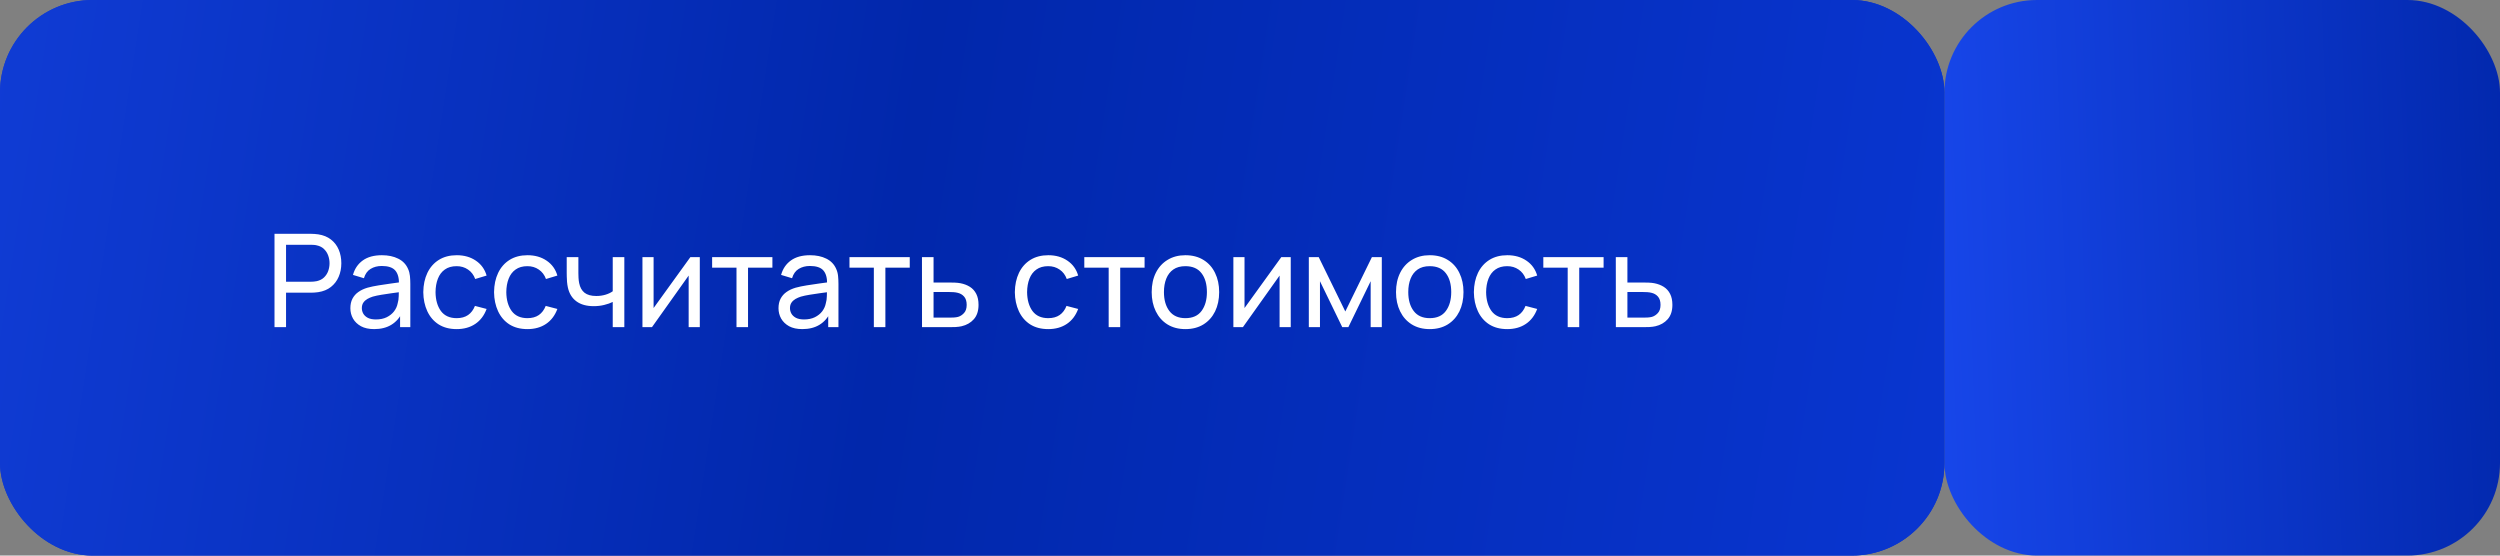 <?xml version="1.0" encoding="UTF-8"?> <svg xmlns="http://www.w3.org/2000/svg" width="405" height="90" viewBox="0 0 405 90" fill="none"><rect x="0" y="0" width="405" height="90" fill="#808080" stroke="none"/> <rect x="315" width="90" height="90" rx="15" fill="url(#paint0_linear_275_3625)"></rect> <rect width="315" height="90" rx="15" fill="url(#paint1_linear_275_3625)"></rect> <rect width="315" height="90" rx="15" fill="url(#paint2_linear_275_3625)"></rect> <path d="M44.47 53V37.88H50.444C50.592 37.88 50.767 37.887 50.969 37.901C51.172 37.908 51.368 37.929 51.557 37.964C52.377 38.09 53.062 38.37 53.615 38.804C54.175 39.238 54.596 39.788 54.876 40.453C55.156 41.111 55.295 41.842 55.295 42.647C55.295 43.445 55.152 44.176 54.865 44.842C54.585 45.499 54.165 46.049 53.605 46.49C53.052 46.924 52.37 47.204 51.557 47.33C51.368 47.358 51.172 47.379 50.969 47.393C50.767 47.407 50.592 47.414 50.444 47.414H46.339V53H44.47ZM46.339 45.639H50.382C50.514 45.639 50.665 45.633 50.833 45.618C51.008 45.605 51.172 45.58 51.327 45.545C51.809 45.433 52.202 45.23 52.502 44.936C52.81 44.635 53.035 44.285 53.175 43.886C53.315 43.48 53.385 43.067 53.385 42.647C53.385 42.227 53.315 41.818 53.175 41.419C53.035 41.013 52.81 40.659 52.502 40.358C52.202 40.057 51.809 39.854 51.327 39.749C51.172 39.707 51.008 39.682 50.833 39.675C50.665 39.661 50.514 39.654 50.382 39.654H46.339V45.639ZM60.613 53.315C59.766 53.315 59.056 53.161 58.482 52.853C57.915 52.538 57.484 52.125 57.19 51.614C56.903 51.103 56.76 50.543 56.76 49.934C56.76 49.339 56.872 48.825 57.096 48.391C57.327 47.95 57.649 47.586 58.062 47.298C58.475 47.005 58.968 46.773 59.542 46.605C60.081 46.459 60.683 46.333 61.348 46.227C62.02 46.115 62.699 46.014 63.385 45.923C64.071 45.832 64.712 45.745 65.307 45.66L64.635 46.049C64.656 45.041 64.453 44.295 64.026 43.812C63.606 43.33 62.878 43.088 61.842 43.088C61.156 43.088 60.554 43.245 60.036 43.56C59.525 43.868 59.164 44.373 58.954 45.072L57.18 44.537C57.453 43.543 57.981 42.763 58.765 42.196C59.549 41.629 60.582 41.345 61.863 41.345C62.892 41.345 63.774 41.531 64.509 41.901C65.251 42.266 65.783 42.819 66.105 43.56C66.266 43.91 66.367 44.292 66.409 44.705C66.451 45.111 66.472 45.538 66.472 45.986V53H64.813V50.281L65.202 50.532C64.775 51.45 64.176 52.142 63.406 52.611C62.643 53.081 61.712 53.315 60.613 53.315ZM60.897 51.751C61.569 51.751 62.15 51.632 62.64 51.394C63.137 51.148 63.536 50.83 63.837 50.438C64.138 50.039 64.334 49.605 64.425 49.136C64.53 48.786 64.586 48.398 64.593 47.971C64.607 47.536 64.614 47.204 64.614 46.973L65.265 47.257C64.656 47.34 64.057 47.421 63.469 47.498C62.881 47.575 62.325 47.659 61.8 47.75C61.275 47.834 60.802 47.935 60.382 48.054C60.074 48.153 59.784 48.279 59.511 48.432C59.245 48.587 59.028 48.786 58.86 49.031C58.699 49.269 58.618 49.566 58.618 49.923C58.618 50.231 58.695 50.526 58.849 50.806C59.01 51.086 59.255 51.313 59.584 51.488C59.92 51.663 60.358 51.751 60.897 51.751ZM73.98 53.315C72.832 53.315 71.855 53.059 71.05 52.548C70.252 52.031 69.643 51.32 69.223 50.417C68.803 49.514 68.586 48.485 68.572 47.33C68.586 46.147 68.807 45.108 69.234 44.212C69.668 43.309 70.287 42.605 71.092 42.101C71.897 41.597 72.867 41.345 74.001 41.345C75.198 41.345 76.227 41.639 77.088 42.227C77.956 42.815 78.537 43.62 78.831 44.642L76.983 45.199C76.745 44.541 76.356 44.029 75.817 43.666C75.285 43.301 74.673 43.12 73.98 43.12C73.203 43.12 72.562 43.301 72.058 43.666C71.554 44.023 71.18 44.52 70.935 45.157C70.69 45.786 70.564 46.511 70.557 47.33C70.571 48.59 70.861 49.608 71.428 50.386C72.002 51.156 72.853 51.541 73.98 51.541C74.722 51.541 75.338 51.373 75.828 51.036C76.318 50.694 76.689 50.2 76.941 49.556L78.831 50.05C78.439 51.106 77.826 51.915 76.993 52.475C76.16 53.035 75.156 53.315 73.98 53.315ZM85.444 53.315C84.296 53.315 83.319 53.059 82.514 52.548C81.716 52.031 81.107 51.32 80.687 50.417C80.267 49.514 80.05 48.485 80.036 47.33C80.05 46.147 80.271 45.108 80.698 44.212C81.132 43.309 81.751 42.605 82.556 42.101C83.361 41.597 84.331 41.345 85.465 41.345C86.662 41.345 87.691 41.639 88.552 42.227C89.42 42.815 90.001 43.62 90.295 44.642L88.447 45.199C88.209 44.541 87.82 44.029 87.281 43.666C86.749 43.301 86.137 43.12 85.444 43.12C84.667 43.12 84.026 43.301 83.522 43.666C83.018 44.023 82.644 44.52 82.399 45.157C82.154 45.786 82.028 46.511 82.021 47.33C82.035 48.59 82.325 49.608 82.892 50.386C83.466 51.156 84.317 51.541 85.444 51.541C86.186 51.541 86.802 51.373 87.292 51.036C87.782 50.694 88.153 50.2 88.405 49.556L90.295 50.05C89.903 51.106 89.29 51.915 88.457 52.475C87.624 53.035 86.62 53.315 85.444 53.315ZM99.263 53V48.916C98.885 49.105 98.426 49.266 97.887 49.398C97.355 49.532 96.785 49.598 96.176 49.598C95.021 49.598 94.09 49.339 93.383 48.821C92.676 48.303 92.214 47.557 91.997 46.584C91.934 46.291 91.888 45.986 91.86 45.671C91.839 45.356 91.825 45.069 91.818 44.81C91.811 44.551 91.808 44.362 91.808 44.243V41.66H93.698V44.243C93.698 44.446 93.705 44.698 93.719 44.999C93.733 45.293 93.768 45.58 93.824 45.86C93.964 46.553 94.254 47.075 94.695 47.425C95.143 47.775 95.773 47.95 96.585 47.95C97.131 47.95 97.635 47.88 98.097 47.739C98.559 47.599 98.948 47.414 99.263 47.183V41.66H101.142V53H99.263ZM113.368 41.66V53H111.562V44.642L105.619 53H104.076V41.66H105.882V49.903L111.835 41.66H113.368ZM119.312 53V43.361H115.364V41.66H125.129V43.361H121.181V53H119.312ZM129.971 53.315C129.124 53.315 128.413 53.161 127.839 52.853C127.272 52.538 126.842 52.125 126.548 51.614C126.261 51.103 126.117 50.543 126.117 49.934C126.117 49.339 126.229 48.825 126.453 48.391C126.684 47.95 127.006 47.586 127.419 47.298C127.832 47.005 128.326 46.773 128.9 46.605C129.439 46.459 130.041 46.333 130.706 46.227C131.378 46.115 132.057 46.014 132.743 45.923C133.429 45.832 134.069 45.745 134.664 45.66L133.992 46.049C134.013 45.041 133.81 44.295 133.383 43.812C132.963 43.33 132.235 43.088 131.199 43.088C130.513 43.088 129.911 43.245 129.393 43.56C128.882 43.868 128.522 44.373 128.312 45.072L126.537 44.537C126.81 43.543 127.339 42.763 128.123 42.196C128.907 41.629 129.939 41.345 131.22 41.345C132.249 41.345 133.131 41.531 133.866 41.901C134.608 42.266 135.14 42.819 135.462 43.56C135.623 43.91 135.725 44.292 135.767 44.705C135.809 45.111 135.83 45.538 135.83 45.986V53H134.171V50.281L134.559 50.532C134.132 51.45 133.534 52.142 132.764 52.611C132.001 53.081 131.07 53.315 129.971 53.315ZM130.254 51.751C130.926 51.751 131.507 51.632 131.997 51.394C132.494 51.148 132.893 50.83 133.194 50.438C133.495 50.039 133.691 49.605 133.782 49.136C133.887 48.786 133.943 48.398 133.95 47.971C133.964 47.536 133.971 47.204 133.971 46.973L134.622 47.257C134.013 47.34 133.415 47.421 132.827 47.498C132.239 47.575 131.682 47.659 131.157 47.75C130.632 47.834 130.16 47.935 129.74 48.054C129.432 48.153 129.141 48.279 128.868 48.432C128.602 48.587 128.385 48.786 128.217 49.031C128.056 49.269 127.976 49.566 127.976 49.923C127.976 50.231 128.053 50.526 128.207 50.806C128.368 51.086 128.613 51.313 128.942 51.488C129.278 51.663 129.715 51.751 130.254 51.751ZM141.563 53V43.361H137.615V41.66H147.38V43.361H143.432V53H141.563ZM149.367 53L149.357 41.66H151.236V45.766H153.683C154.012 45.766 154.348 45.773 154.691 45.786C155.034 45.8 155.331 45.832 155.583 45.881C156.171 45.993 156.686 46.189 157.127 46.469C157.568 46.749 157.911 47.13 158.156 47.614C158.401 48.09 158.523 48.681 158.523 49.388C158.523 50.368 158.268 51.145 157.757 51.719C157.253 52.286 156.591 52.664 155.772 52.853C155.492 52.916 155.17 52.958 154.806 52.979C154.449 52.993 154.11 53 153.788 53H149.367ZM151.236 51.456H153.819C154.029 51.456 154.264 51.45 154.523 51.435C154.782 51.422 155.013 51.386 155.216 51.331C155.573 51.225 155.891 51.019 156.171 50.711C156.458 50.403 156.602 49.962 156.602 49.388C156.602 48.807 156.462 48.359 156.182 48.044C155.909 47.729 155.548 47.523 155.1 47.425C154.897 47.376 154.684 47.344 154.46 47.33C154.236 47.316 154.022 47.309 153.819 47.309H151.236V51.456ZM169.813 53.315C168.665 53.315 167.688 53.059 166.883 52.548C166.085 52.031 165.476 51.32 165.056 50.417C164.636 49.514 164.419 48.485 164.405 47.33C164.419 46.147 164.64 45.108 165.067 44.212C165.501 43.309 166.12 42.605 166.925 42.101C167.73 41.597 168.7 41.345 169.834 41.345C171.031 41.345 172.06 41.639 172.921 42.227C173.789 42.815 174.37 43.62 174.664 44.642L172.816 45.199C172.578 44.541 172.189 44.029 171.65 43.666C171.118 43.301 170.506 43.12 169.813 43.12C169.036 43.12 168.395 43.301 167.891 43.666C167.387 44.023 167.013 44.52 166.768 45.157C166.523 45.786 166.397 46.511 166.39 47.33C166.404 48.59 166.694 49.608 167.261 50.386C167.835 51.156 168.686 51.541 169.813 51.541C170.555 51.541 171.171 51.373 171.661 51.036C172.151 50.694 172.522 50.2 172.774 49.556L174.664 50.05C174.272 51.106 173.659 51.915 172.826 52.475C171.993 53.035 170.989 53.315 169.813 53.315ZM179.605 53V43.361H175.657V41.66H185.422V43.361H181.474V53H179.605ZM192.034 53.315C190.907 53.315 189.934 53.059 189.115 52.548C188.303 52.038 187.677 51.331 187.236 50.428C186.795 49.525 186.574 48.489 186.574 47.319C186.574 46.13 186.798 45.087 187.246 44.191C187.694 43.294 188.328 42.598 189.147 42.101C189.966 41.597 190.928 41.345 192.034 41.345C193.168 41.345 194.145 41.6 194.964 42.111C195.783 42.615 196.409 43.319 196.843 44.222C197.284 45.118 197.505 46.151 197.505 47.319C197.505 48.502 197.284 49.545 196.843 50.449C196.402 51.344 195.772 52.048 194.953 52.559C194.134 53.063 193.161 53.315 192.034 53.315ZM192.034 51.541C193.21 51.541 194.085 51.148 194.659 50.364C195.233 49.581 195.52 48.566 195.52 47.319C195.52 46.038 195.23 45.02 194.649 44.264C194.068 43.501 193.196 43.12 192.034 43.12C191.243 43.12 190.592 43.298 190.081 43.655C189.57 44.012 189.189 44.505 188.937 45.136C188.685 45.766 188.559 46.493 188.559 47.319C188.559 48.593 188.853 49.615 189.441 50.386C190.029 51.156 190.893 51.541 192.034 51.541ZM209.099 41.66V53H207.293V44.642L201.35 53H199.806V41.66H201.612V49.903L207.566 41.66H209.099ZM212.029 53V41.66H213.635L217.94 50.459L222.245 41.66H223.852V53H222.046V45.556L218.434 53H217.447L213.835 45.556V53H212.029ZM231.614 53.315C230.487 53.315 229.514 53.059 228.695 52.548C227.883 52.038 227.257 51.331 226.816 50.428C226.375 49.525 226.154 48.489 226.154 47.319C226.154 46.13 226.378 45.087 226.826 44.191C227.274 43.294 227.908 42.598 228.727 42.101C229.546 41.597 230.508 41.345 231.614 41.345C232.748 41.345 233.725 41.6 234.544 42.111C235.363 42.615 235.989 43.319 236.423 44.222C236.864 45.118 237.085 46.151 237.085 47.319C237.085 48.502 236.864 49.545 236.423 50.449C235.982 51.344 235.352 52.048 234.533 52.559C233.714 53.063 232.741 53.315 231.614 53.315ZM231.614 51.541C232.79 51.541 233.665 51.148 234.239 50.364C234.813 49.581 235.1 48.566 235.1 47.319C235.1 46.038 234.81 45.02 234.229 44.264C233.648 43.501 232.776 43.12 231.614 43.12C230.823 43.12 230.172 43.298 229.661 43.655C229.15 44.012 228.769 44.505 228.517 45.136C228.265 45.766 228.139 46.493 228.139 47.319C228.139 48.593 228.433 49.615 229.021 50.386C229.609 51.156 230.473 51.541 231.614 51.541ZM244.174 53.315C243.026 53.315 242.05 53.059 241.245 52.548C240.447 52.031 239.838 51.32 239.418 50.417C238.998 49.514 238.781 48.485 238.767 47.33C238.781 46.147 239.001 45.108 239.428 44.212C239.862 43.309 240.482 42.605 241.287 42.101C242.092 41.597 243.061 41.345 244.195 41.345C245.392 41.345 246.421 41.639 247.282 42.227C248.15 42.815 248.731 43.62 249.025 44.642L247.177 45.199C246.939 44.541 246.551 44.029 246.012 43.666C245.48 43.301 244.867 43.12 244.174 43.12C243.397 43.12 242.757 43.301 242.253 43.666C241.749 44.023 241.374 44.52 241.129 45.157C240.884 45.786 240.758 46.511 240.751 47.33C240.765 48.59 241.056 49.608 241.623 50.386C242.197 51.156 243.047 51.541 244.174 51.541C244.916 51.541 245.532 51.373 246.022 51.036C246.512 50.694 246.883 50.2 247.135 49.556L249.025 50.05C248.633 51.106 248.021 51.915 247.188 52.475C246.355 53.035 245.35 53.315 244.174 53.315ZM253.966 53V43.361H250.018V41.66H259.783V43.361H255.835V53H253.966ZM261.771 53L261.76 41.66H263.64V45.766H266.086C266.415 45.766 266.751 45.773 267.094 45.786C267.437 45.8 267.735 45.832 267.987 45.881C268.575 45.993 269.089 46.189 269.53 46.469C269.971 46.749 270.314 47.13 270.559 47.614C270.804 48.09 270.927 48.681 270.927 49.388C270.927 50.368 270.671 51.145 270.16 51.719C269.656 52.286 268.995 52.664 268.176 52.853C267.896 52.916 267.574 52.958 267.21 52.979C266.853 52.993 266.513 53 266.191 53H261.771ZM263.64 51.456H266.223C266.433 51.456 266.667 51.45 266.926 51.435C267.185 51.422 267.416 51.386 267.619 51.331C267.976 51.225 268.295 51.019 268.575 50.711C268.862 50.403 269.005 49.962 269.005 49.388C269.005 48.807 268.865 48.359 268.585 48.044C268.312 47.729 267.952 47.523 267.504 47.425C267.301 47.376 267.087 47.344 266.863 47.33C266.639 47.316 266.426 47.309 266.223 47.309H263.64V51.456Z" fill="white"></path> <defs> <linearGradient id="paint0_linear_275_3625" x1="274.941" y1="-106.86" x2="526.476" y2="-116.003" gradientUnits="userSpaceOnUse"> <stop stop-color="#1F51FF"></stop> <stop offset="0.515" stop-color="#0127AB"></stop> <stop offset="1" stop-color="#0E3FE8"></stop> </linearGradient> <linearGradient id="paint1_linear_275_3625" x1="-140.207" y1="-106.86" x2="444.326" y2="-16.989" gradientUnits="userSpaceOnUse"> <stop stop-color="#1F51FF"></stop> <stop offset="0.515" stop-color="#0127AB"></stop> <stop offset="1" stop-color="#0E3FE8"></stop> </linearGradient> <linearGradient id="paint2_linear_275_3625" x1="-140.207" y1="-106.86" x2="444.326" y2="-16.989" gradientUnits="userSpaceOnUse"> <stop stop-color="#1F51FF"></stop> <stop offset="0.515" stop-color="#0127AB"></stop> <stop offset="1" stop-color="#0E3FE8"></stop> </linearGradient> </defs> </svg> 